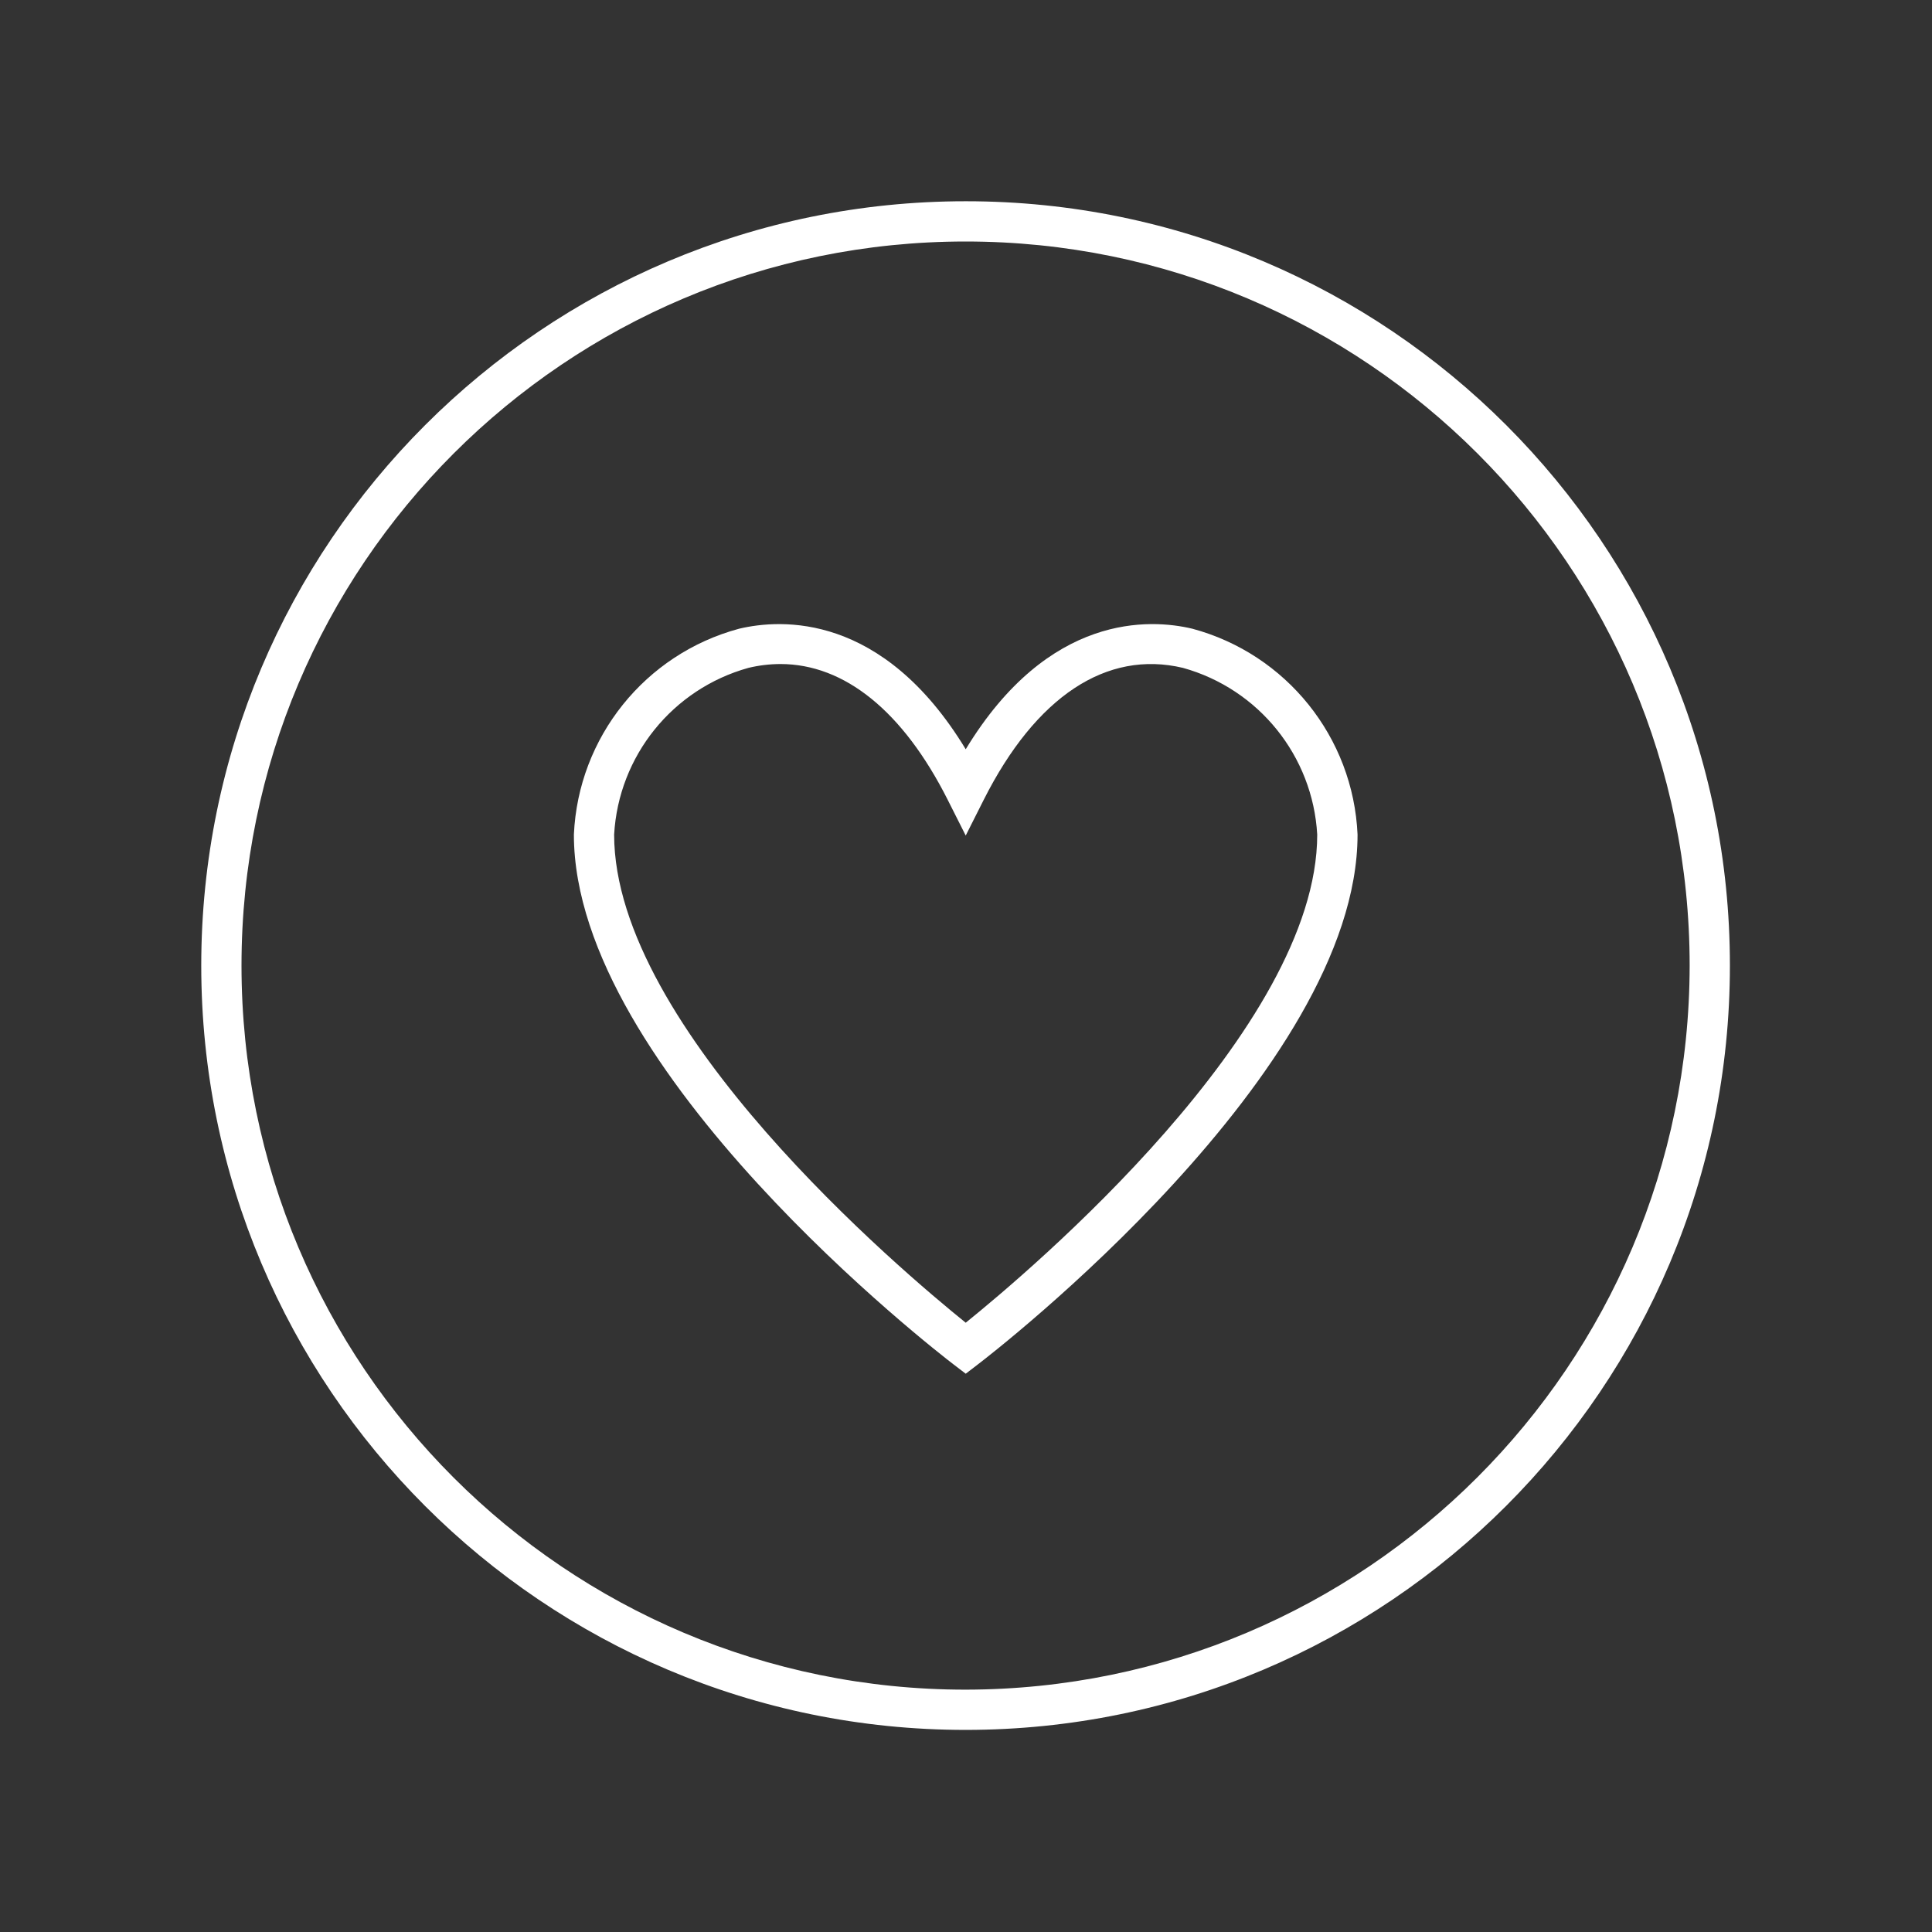 <svg overflow="hidden" xml:space="preserve" xmlns:xlink="http://www.w3.org/1999/xlink" xmlns="http://www.w3.org/2000/svg" height="96" width="96"><rect width="100%" height="100%" fill="#333333" stroke="none"/><g transform="translate(-303 -317)"><path fill="#FFFFFF" d="M362.246 348.24C360.166 347.745 355.114 347.434 350.986 354.23 346.858 347.43 341.809 347.747 339.727 348.24 335.054 349.497 331.733 353.635 331.516 358.469 331.516 370.234 349.608 384.205 350.378 384.794L350.986 385.259 351.593 384.794C352.363 384.205 370.456 370.235 370.456 358.469 370.24 353.635 366.919 349.497 362.246 348.24ZM350.986 382.725C347.834 380.185 333.516 368.111 333.516 358.469 333.737 354.564 336.421 351.233 340.189 350.186 340.709 350.061 341.243 349.997 341.778 349.995 344.961 349.995 347.871 352.337 350.093 356.746L350.986 358.518 351.879 356.746C354.466 351.611 357.985 349.284 361.779 350.186 365.547 351.233 368.23 354.564 368.452 358.469 368.456 368.111 354.137 380.185 350.986 382.725Z"></path><path fill="#FFFFFF" d="M350.979 327C330.004 327 313 344.004 313 364.979 313 385.954 330.004 402.958 350.979 402.958 371.954 402.958 388.958 385.954 388.958 364.979 388.967 344.013 371.979 327.009 351.013 327 351.002 327 350.99 327 350.979 327ZM350.979 400.958C331.108 400.958 315 384.85 315 364.979 315 345.108 331.108 329 350.979 329 370.85 329 386.958 345.108 386.958 364.979 386.935 384.84 370.84 400.935 350.979 400.958Z"></path></g></svg>